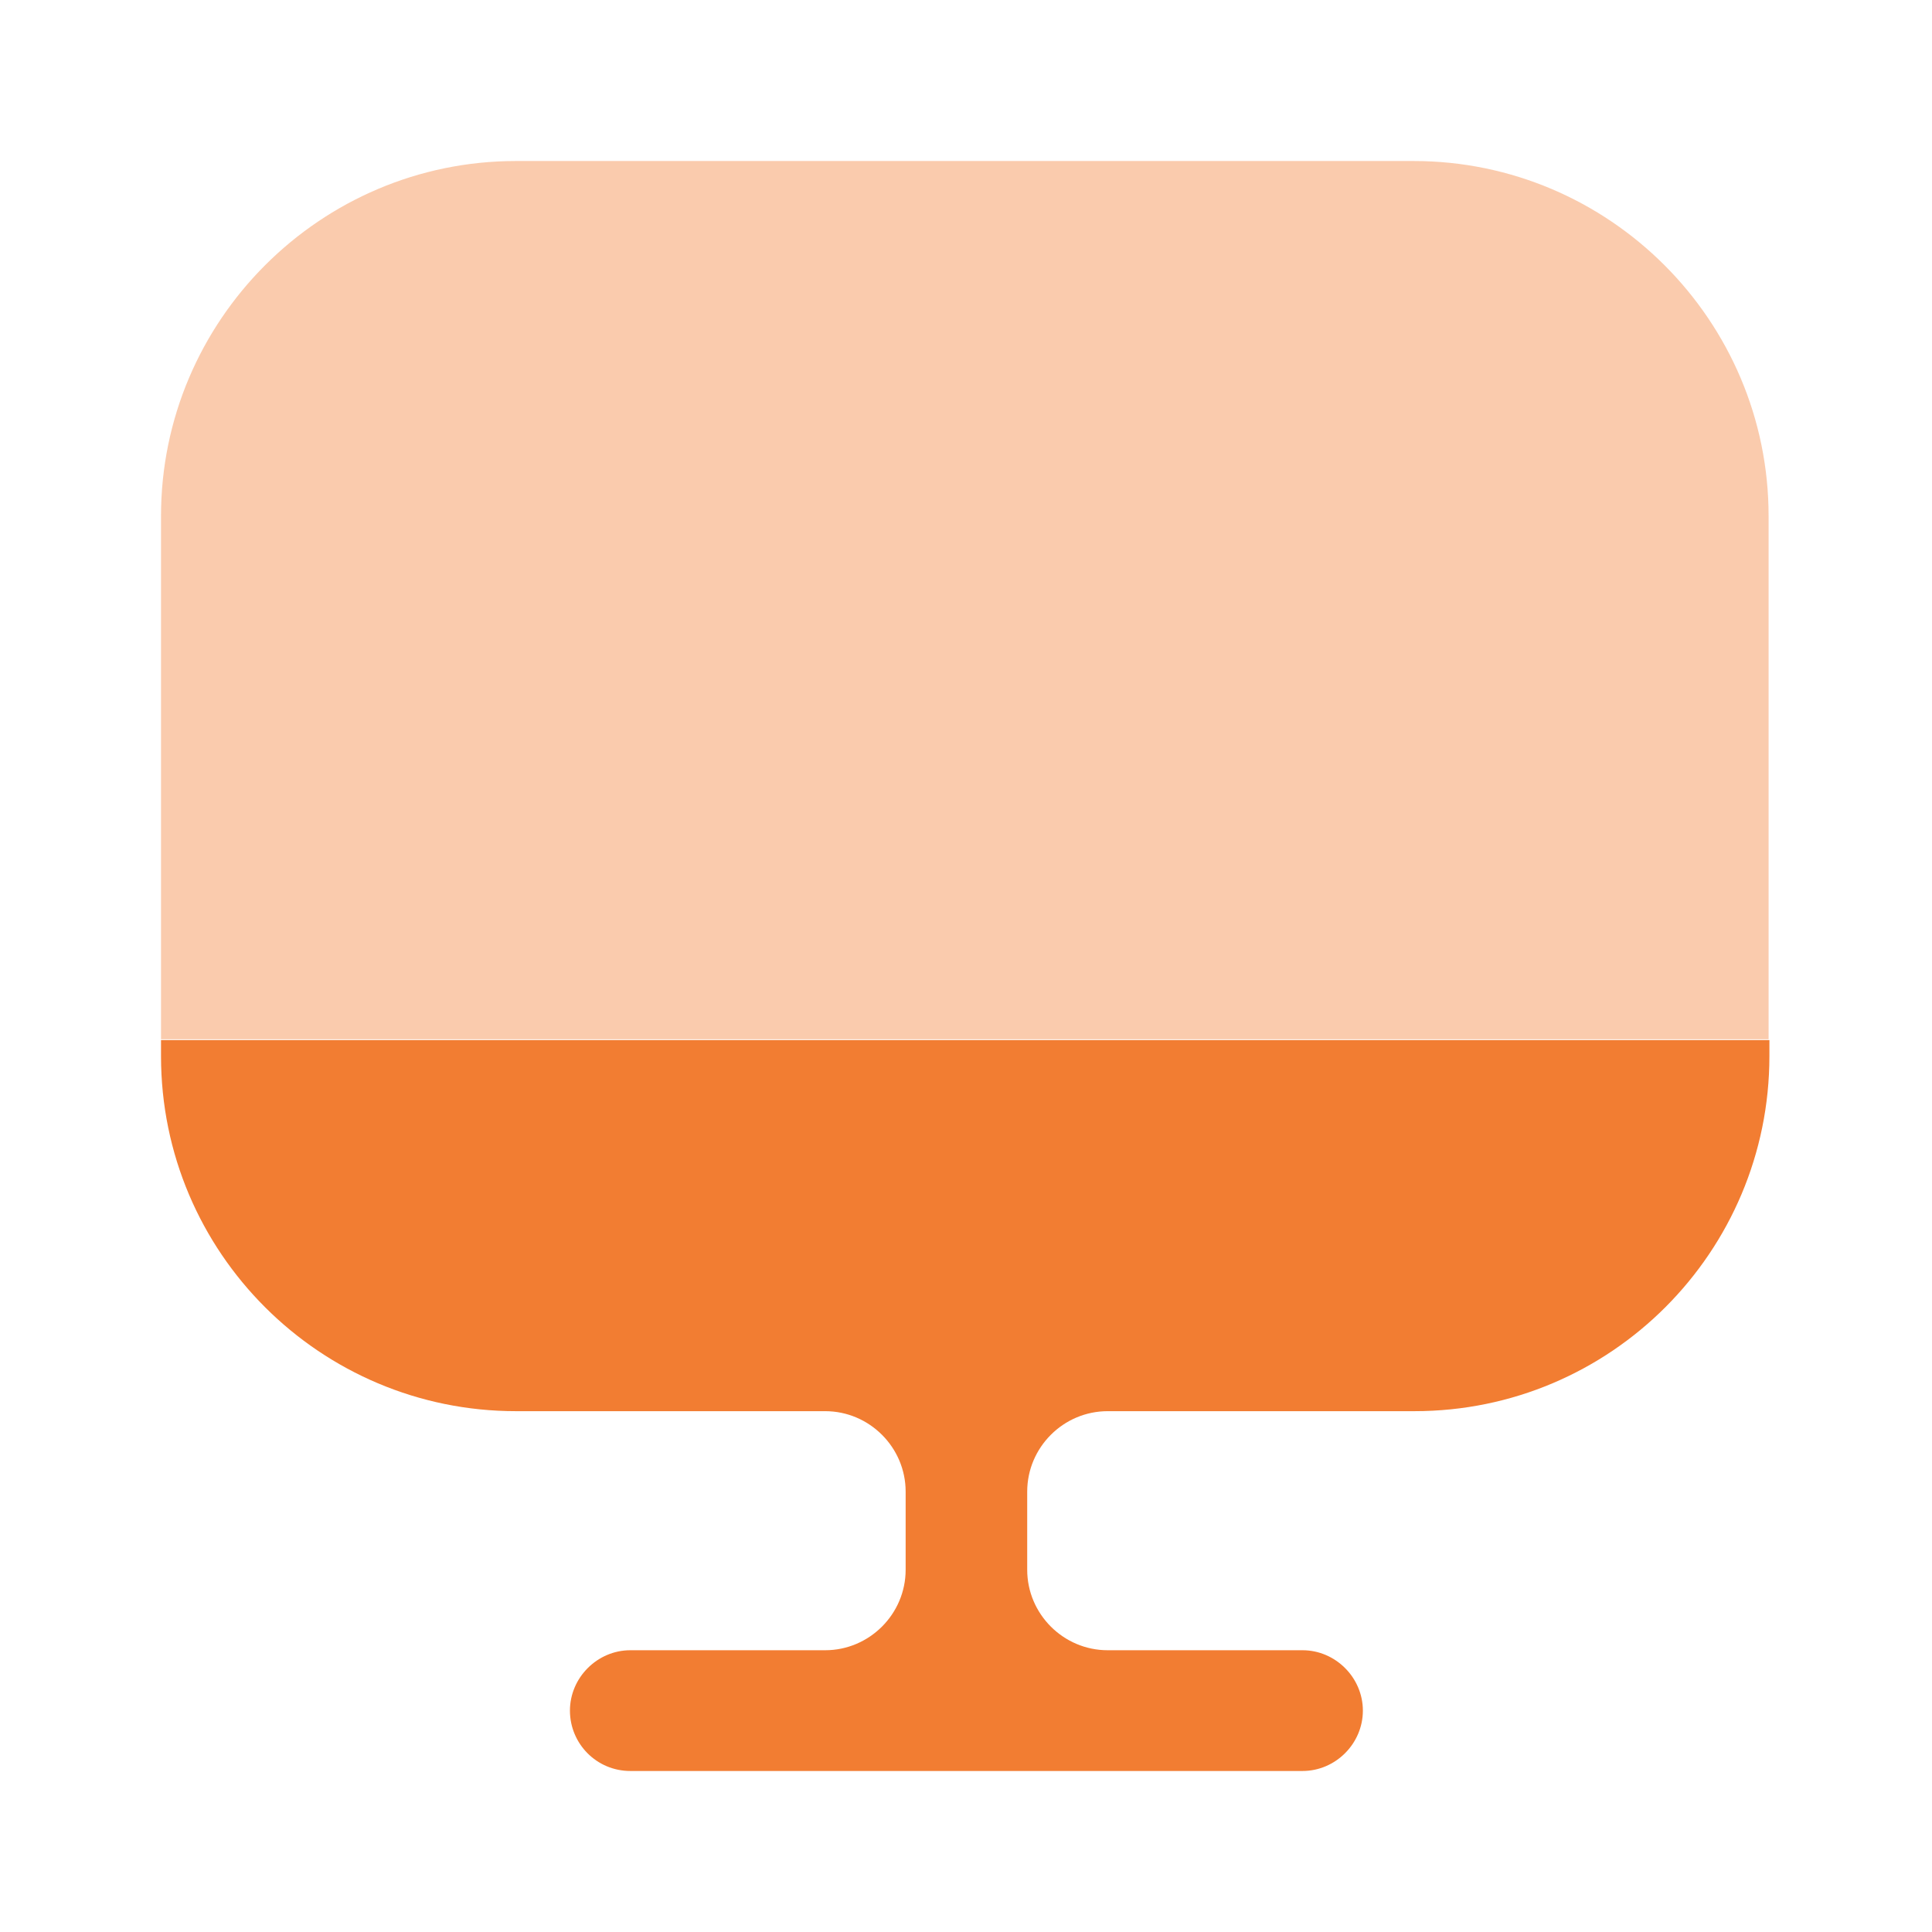 <svg width="50" height="50" viewBox="0 0 50 50" fill="none" xmlns="http://www.w3.org/2000/svg">
<path opacity="0.4" d="M45.771 13.354V26.896H4.167V13.354C4.167 8.292 8.292 4.167 13.354 4.167H36.584C41.646 4.167 45.771 8.292 45.771 13.354Z" fill="#F27D32"/>
<path d="M4.167 26.917V27.333C4.167 32.417 8.292 36.521 13.354 36.521H21.355C22.5 36.521 23.438 37.458 23.438 38.604V40.625C23.438 41.771 22.5 42.708 21.355 42.708H16.313C15.459 42.708 14.75 43.417 14.75 44.271C14.75 45.125 15.438 45.833 16.313 45.833H33.709C34.563 45.833 35.271 45.125 35.271 44.271C35.271 43.417 34.563 42.708 33.709 42.708H28.667C27.521 42.708 26.584 41.771 26.584 40.625V38.604C26.584 37.458 27.521 36.521 28.667 36.521H36.605C41.688 36.521 45.792 32.396 45.792 27.333V26.917H4.167Z" fill="#F27D32"/>
</svg>
